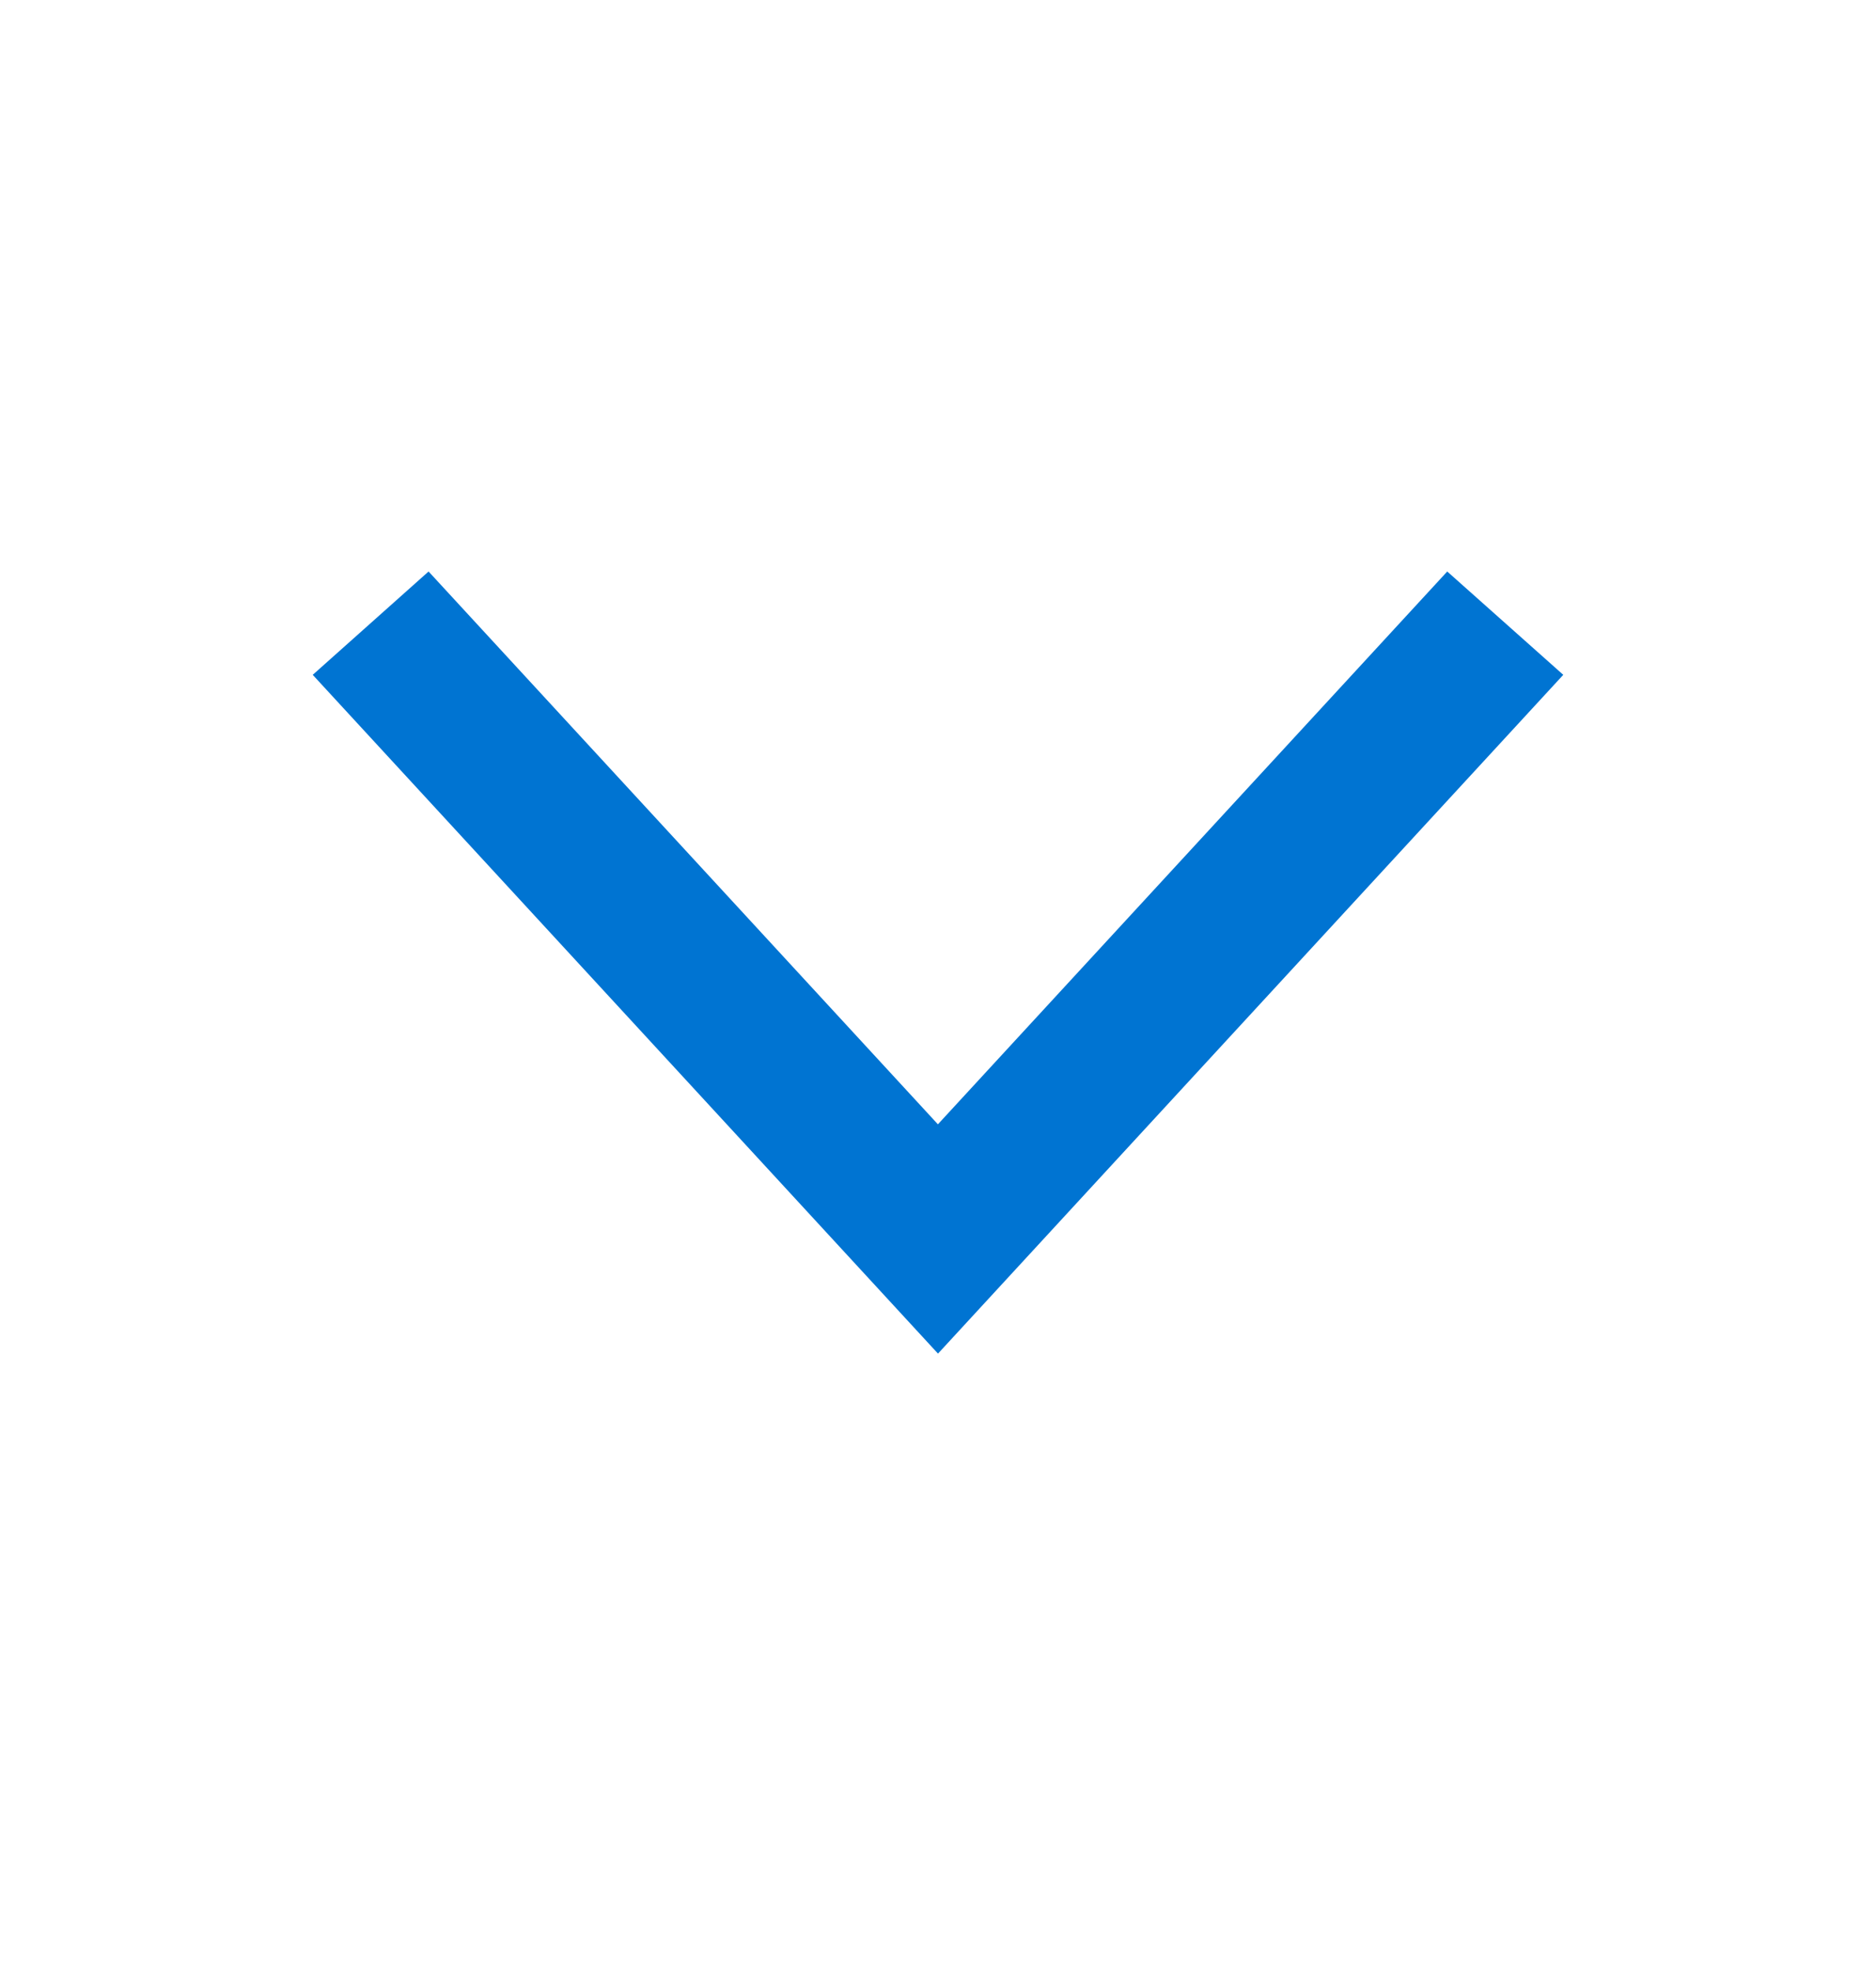 <svg width="20" height="21" viewBox="0 0 20 21" fill="none" xmlns="http://www.w3.org/2000/svg">
    <path fill-rule="evenodd" clip-rule="evenodd" d="m15.429 6.089-5.43 5.89-5.43-5.89L3.334 7.19 10 14.422l6.666-7.232L15.43 6.09z" fill="#0074D2"/>
</svg>
